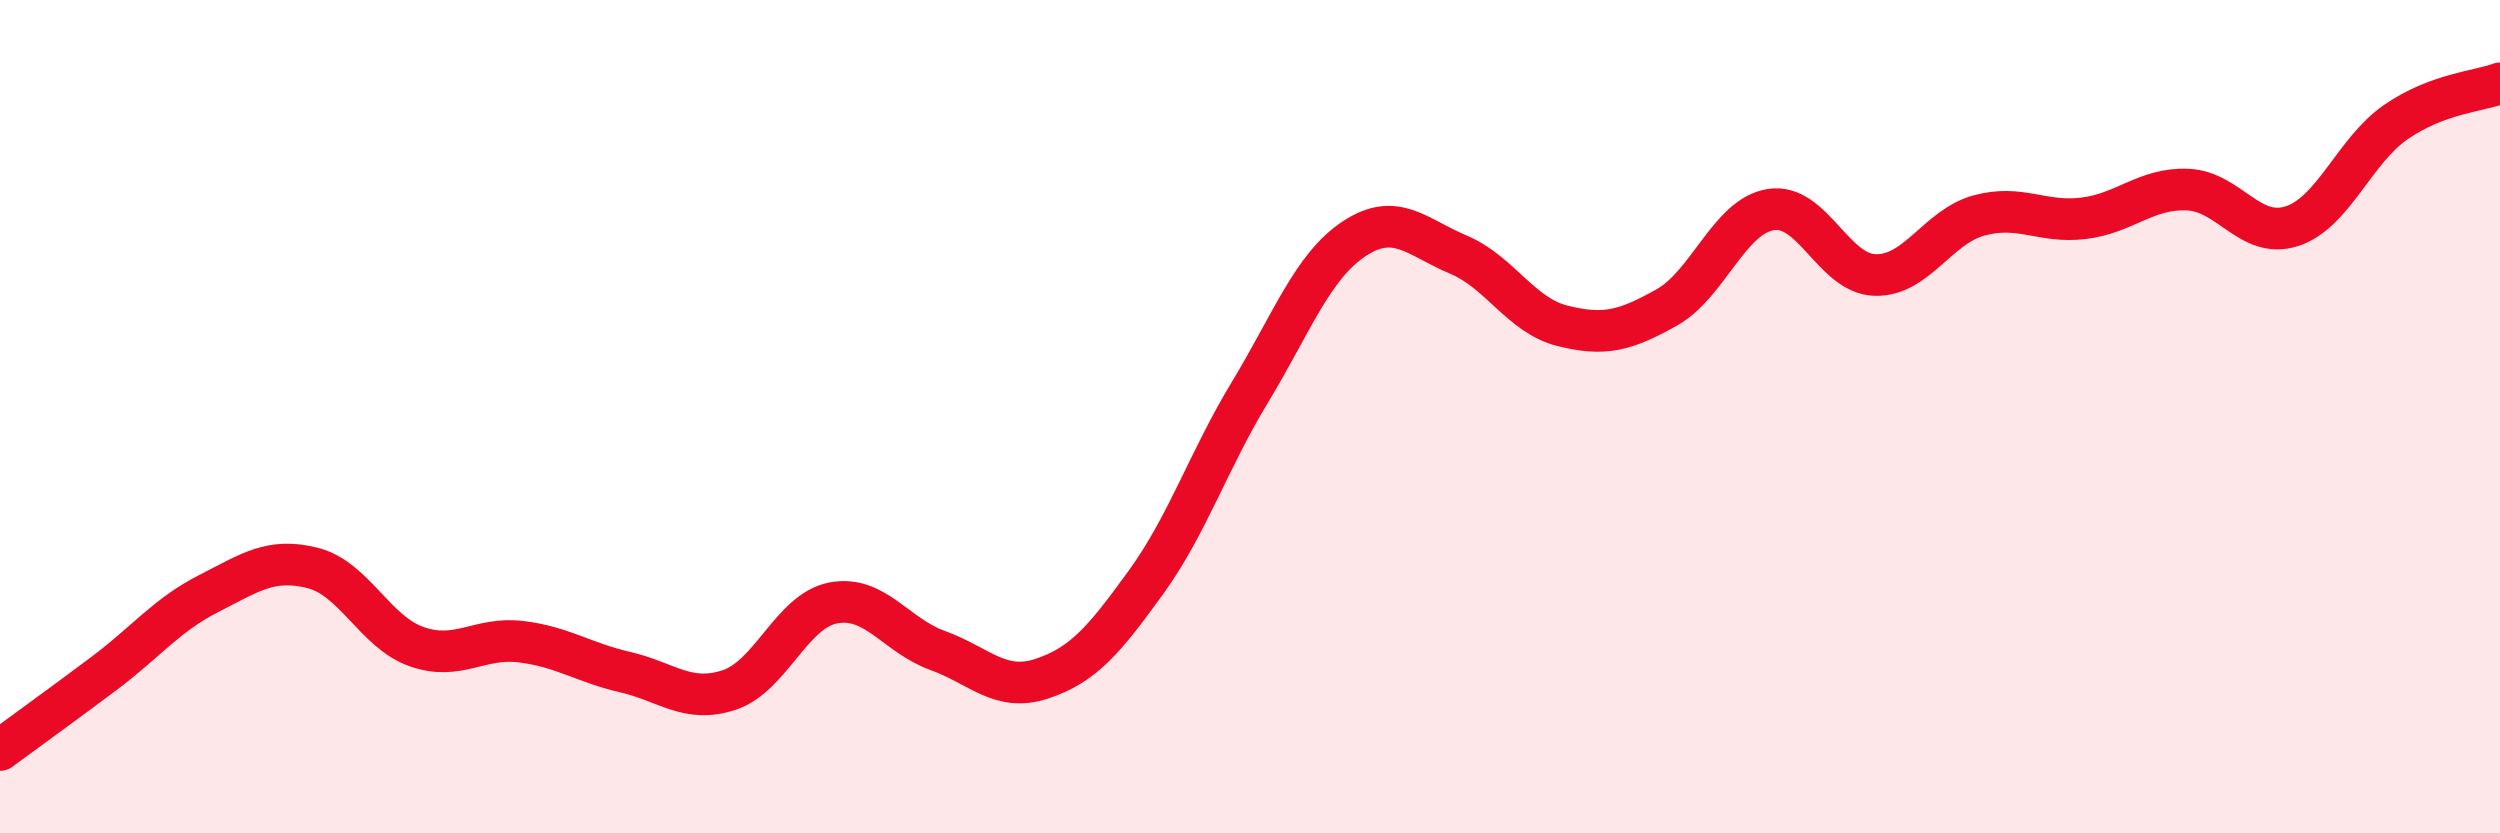 
    <svg width="60" height="20" viewBox="0 0 60 20" xmlns="http://www.w3.org/2000/svg">
      <path
        d="M 0,18 C 0.5,17.63 1.5,16.91 2.5,16.16 C 3.5,15.41 4,14.76 5,14.25 C 6,13.74 6.5,13.38 7.5,13.63 C 8.5,13.88 9,15.17 10,15.52 C 11,15.87 11.5,15.28 12.5,15.4 C 13.5,15.52 14,15.9 15,16.13 C 16,16.36 16.5,16.89 17.5,16.56 C 18.5,16.23 19,14.66 20,14.47 C 21,14.28 21.5,15.25 22.5,15.61 C 23.5,15.97 24,16.62 25,16.29 C 26,15.96 26.5,15.36 27.5,13.98 C 28.5,12.6 29,11.06 30,9.41 C 31,7.76 31.5,6.39 32.5,5.73 C 33.5,5.07 34,5.69 35,6.11 C 36,6.53 36.5,7.57 37.5,7.82 C 38.5,8.07 39,7.94 40,7.38 C 41,6.82 41.5,5.19 42.5,5.03 C 43.5,4.87 44,6.57 45,6.6 C 46,6.63 46.5,5.44 47.5,5.17 C 48.5,4.9 49,5.36 50,5.24 C 51,5.12 51.5,4.51 52.5,4.55 C 53.5,4.59 54,5.75 55,5.43 C 56,5.11 56.5,3.62 57.5,2.93 C 58.5,2.24 59.5,2.19 60,2L60 20L0 20Z"
        fill="#EB0A25"
        opacity="0.1"
        stroke-linecap="round"
        stroke-linejoin="round"
      />
      <path
        d="M 0,18 C 0.5,17.63 1.5,16.91 2.5,16.16 C 3.5,15.41 4,14.76 5,14.25 C 6,13.74 6.5,13.38 7.5,13.63 C 8.5,13.88 9,15.17 10,15.52 C 11,15.87 11.5,15.28 12.5,15.4 C 13.5,15.52 14,15.9 15,16.13 C 16,16.36 16.5,16.89 17.5,16.56 C 18.5,16.23 19,14.66 20,14.47 C 21,14.28 21.5,15.25 22.5,15.61 C 23.5,15.97 24,16.62 25,16.29 C 26,15.96 26.5,15.36 27.5,13.98 C 28.5,12.6 29,11.06 30,9.41 C 31,7.76 31.5,6.39 32.5,5.73 C 33.5,5.07 34,5.69 35,6.11 C 36,6.53 36.5,7.57 37.5,7.82 C 38.5,8.07 39,7.94 40,7.38 C 41,6.82 41.5,5.19 42.5,5.03 C 43.5,4.87 44,6.57 45,6.6 C 46,6.63 46.5,5.44 47.5,5.17 C 48.5,4.9 49,5.36 50,5.24 C 51,5.12 51.5,4.51 52.5,4.55 C 53.5,4.59 54,5.75 55,5.43 C 56,5.11 56.5,3.62 57.5,2.93 C 58.5,2.24 59.5,2.19 60,2"
        stroke="#EB0A25"
        stroke-width="1"
        fill="none"
        stroke-linecap="round"
        stroke-linejoin="round"
      />
    </svg>
  